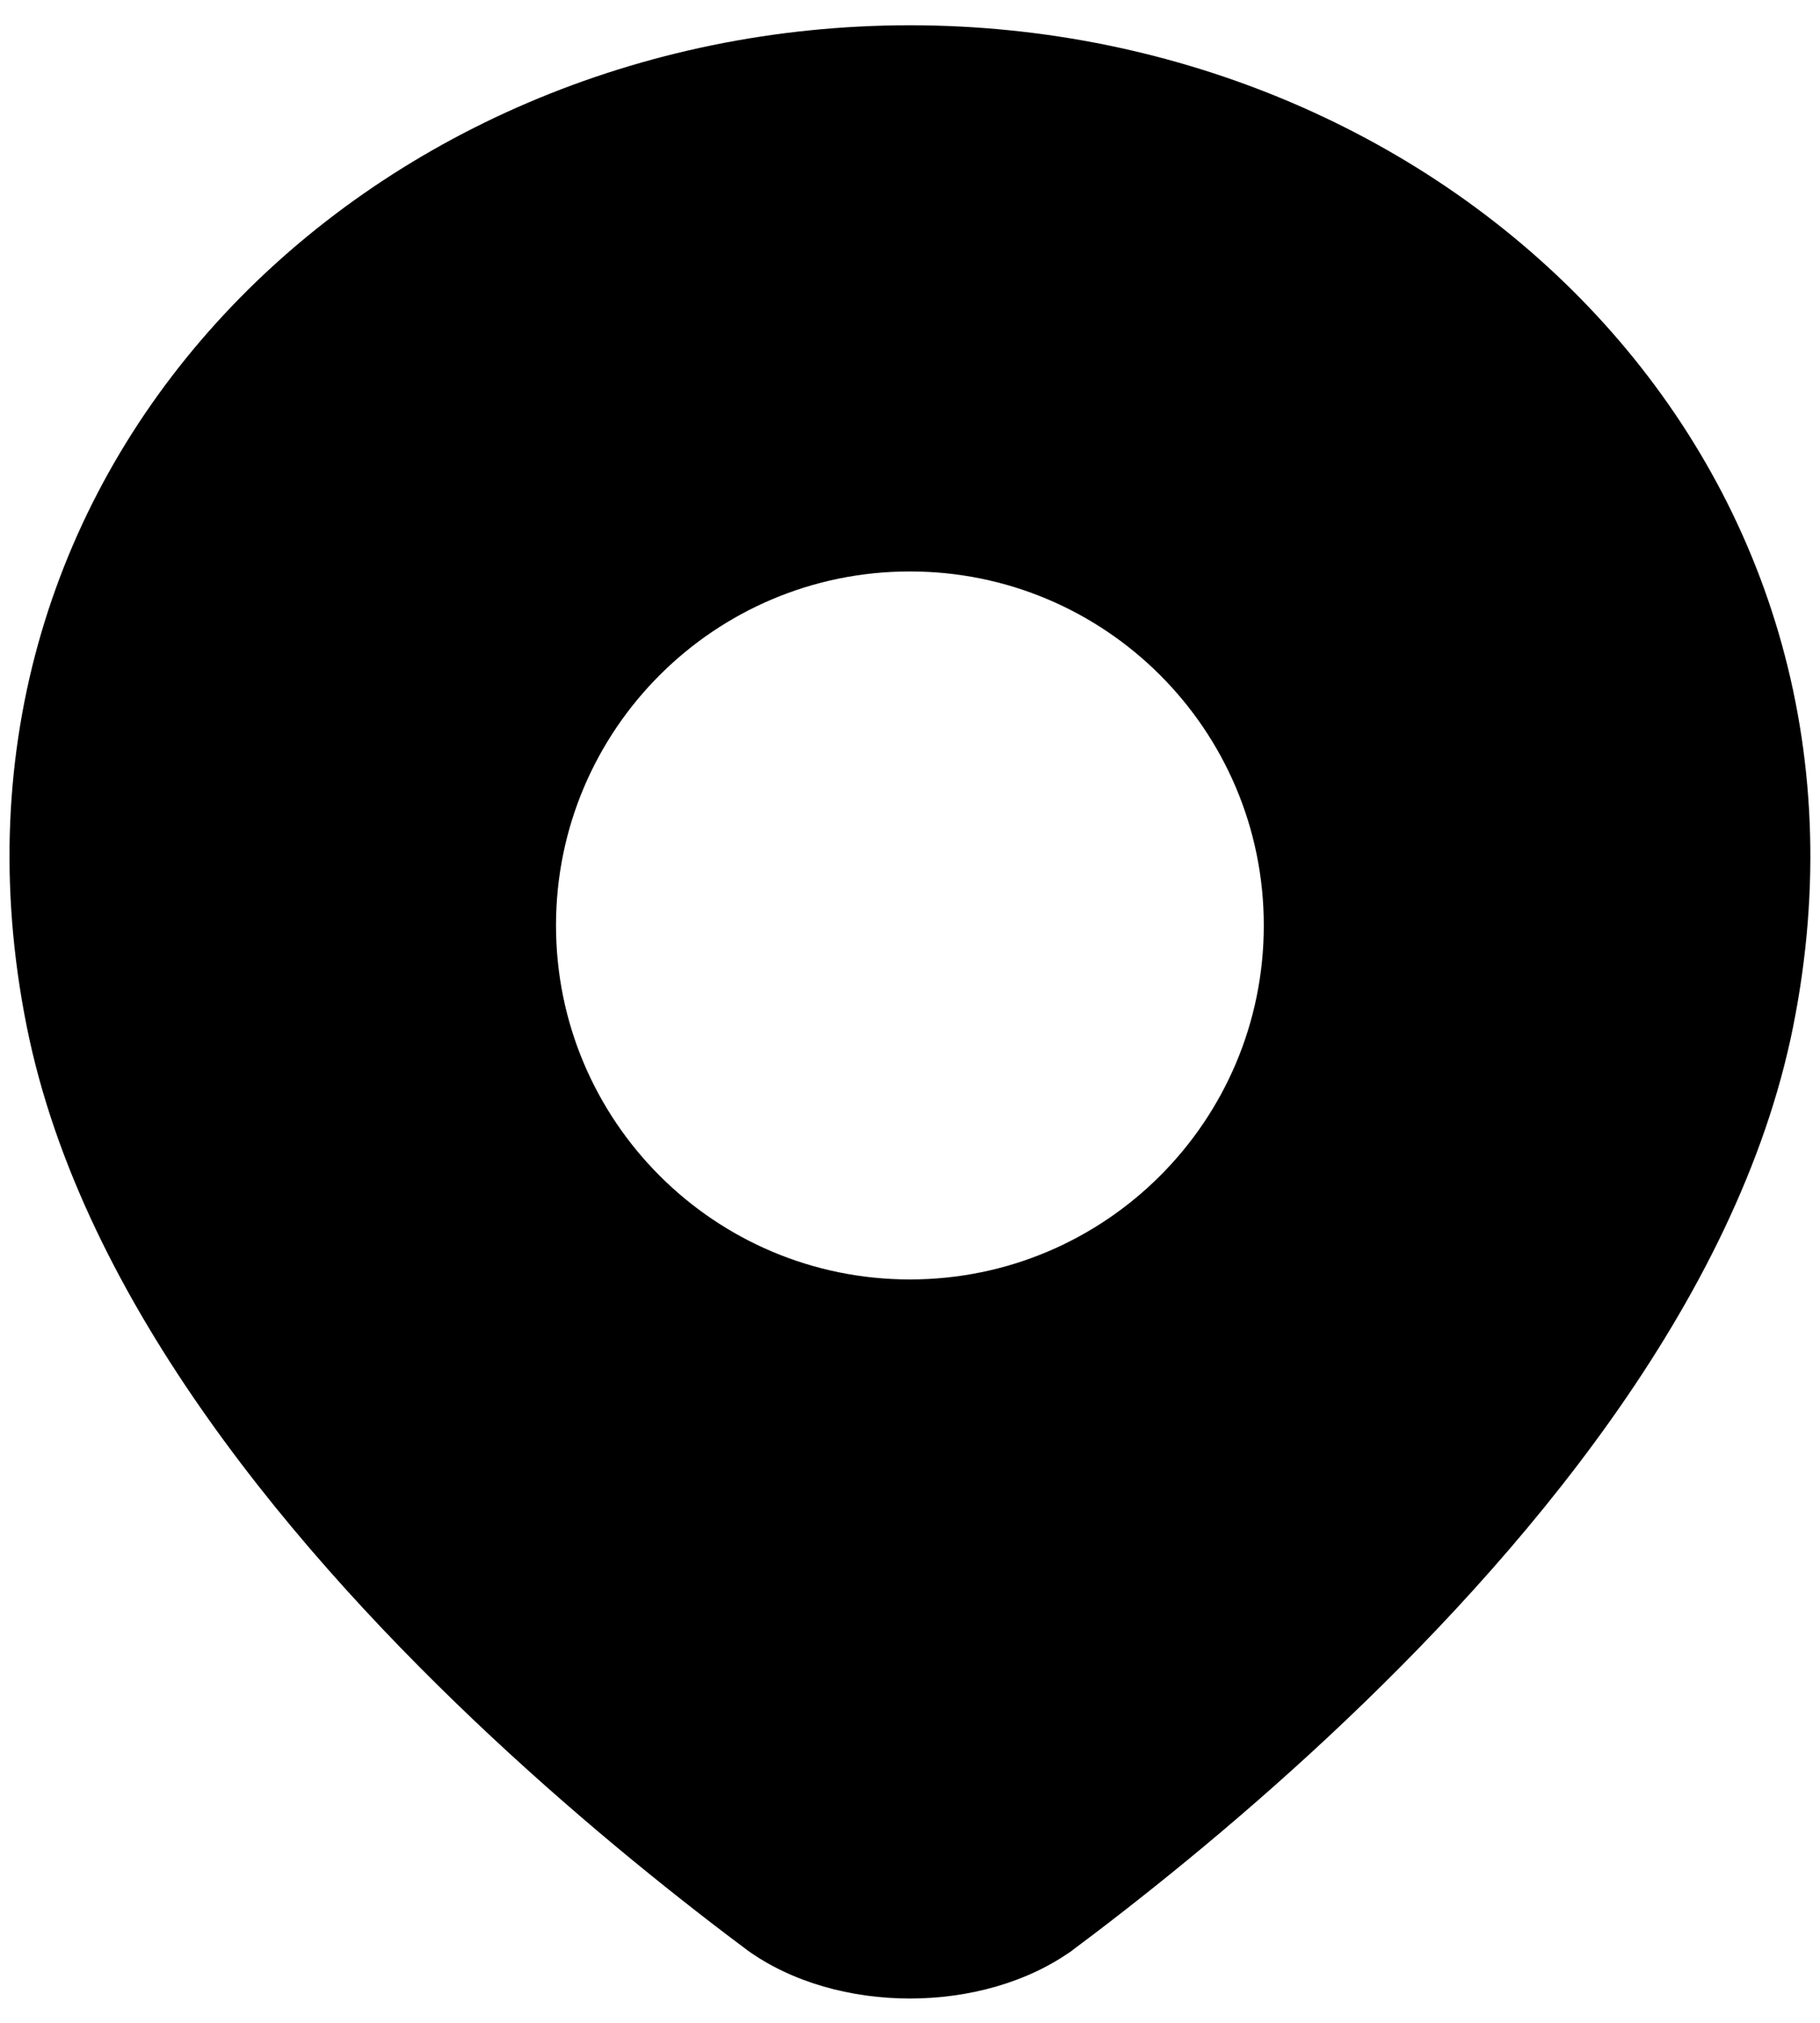 <svg width="18" height="20" viewBox="0 0 18 20" fill="none" xmlns="http://www.w3.org/2000/svg">
<g clip-path="url(#clip0_409_513)">
<path fill-rule="evenodd" clip-rule="evenodd" d="M13.136 17.173C12.173 18.072 11.244 18.808 10.556 19.32C10.543 19.33 10.543 19.33 10.55 19.325C10.566 19.314 10.62 19.273 10.608 19.281C9.724 19.919 8.274 19.919 7.39 19.281C7.373 19.269 7.488 19.354 7.442 19.32C6.754 18.808 5.825 18.072 4.862 17.173C2.969 15.406 0.813 12.893 0.264 10.147C-0.847 4.593 3.652 0.25 8.999 0.25C14.346 0.25 18.845 4.593 17.735 10.147C17.186 12.893 15.029 15.406 13.136 17.173ZM8.999 12.65C10.932 12.65 12.499 11.083 12.499 9.15C12.499 7.217 10.932 5.65 8.999 5.65C7.066 5.65 5.499 7.217 5.499 9.15C5.499 11.083 7.066 12.65 8.999 12.65Z" fill="black"/>
</g>
<defs>
<clipPath id="clip0_409_513">
<rect width="18" height="20" fill="white"/>
</clipPath>
</defs>
</svg>
